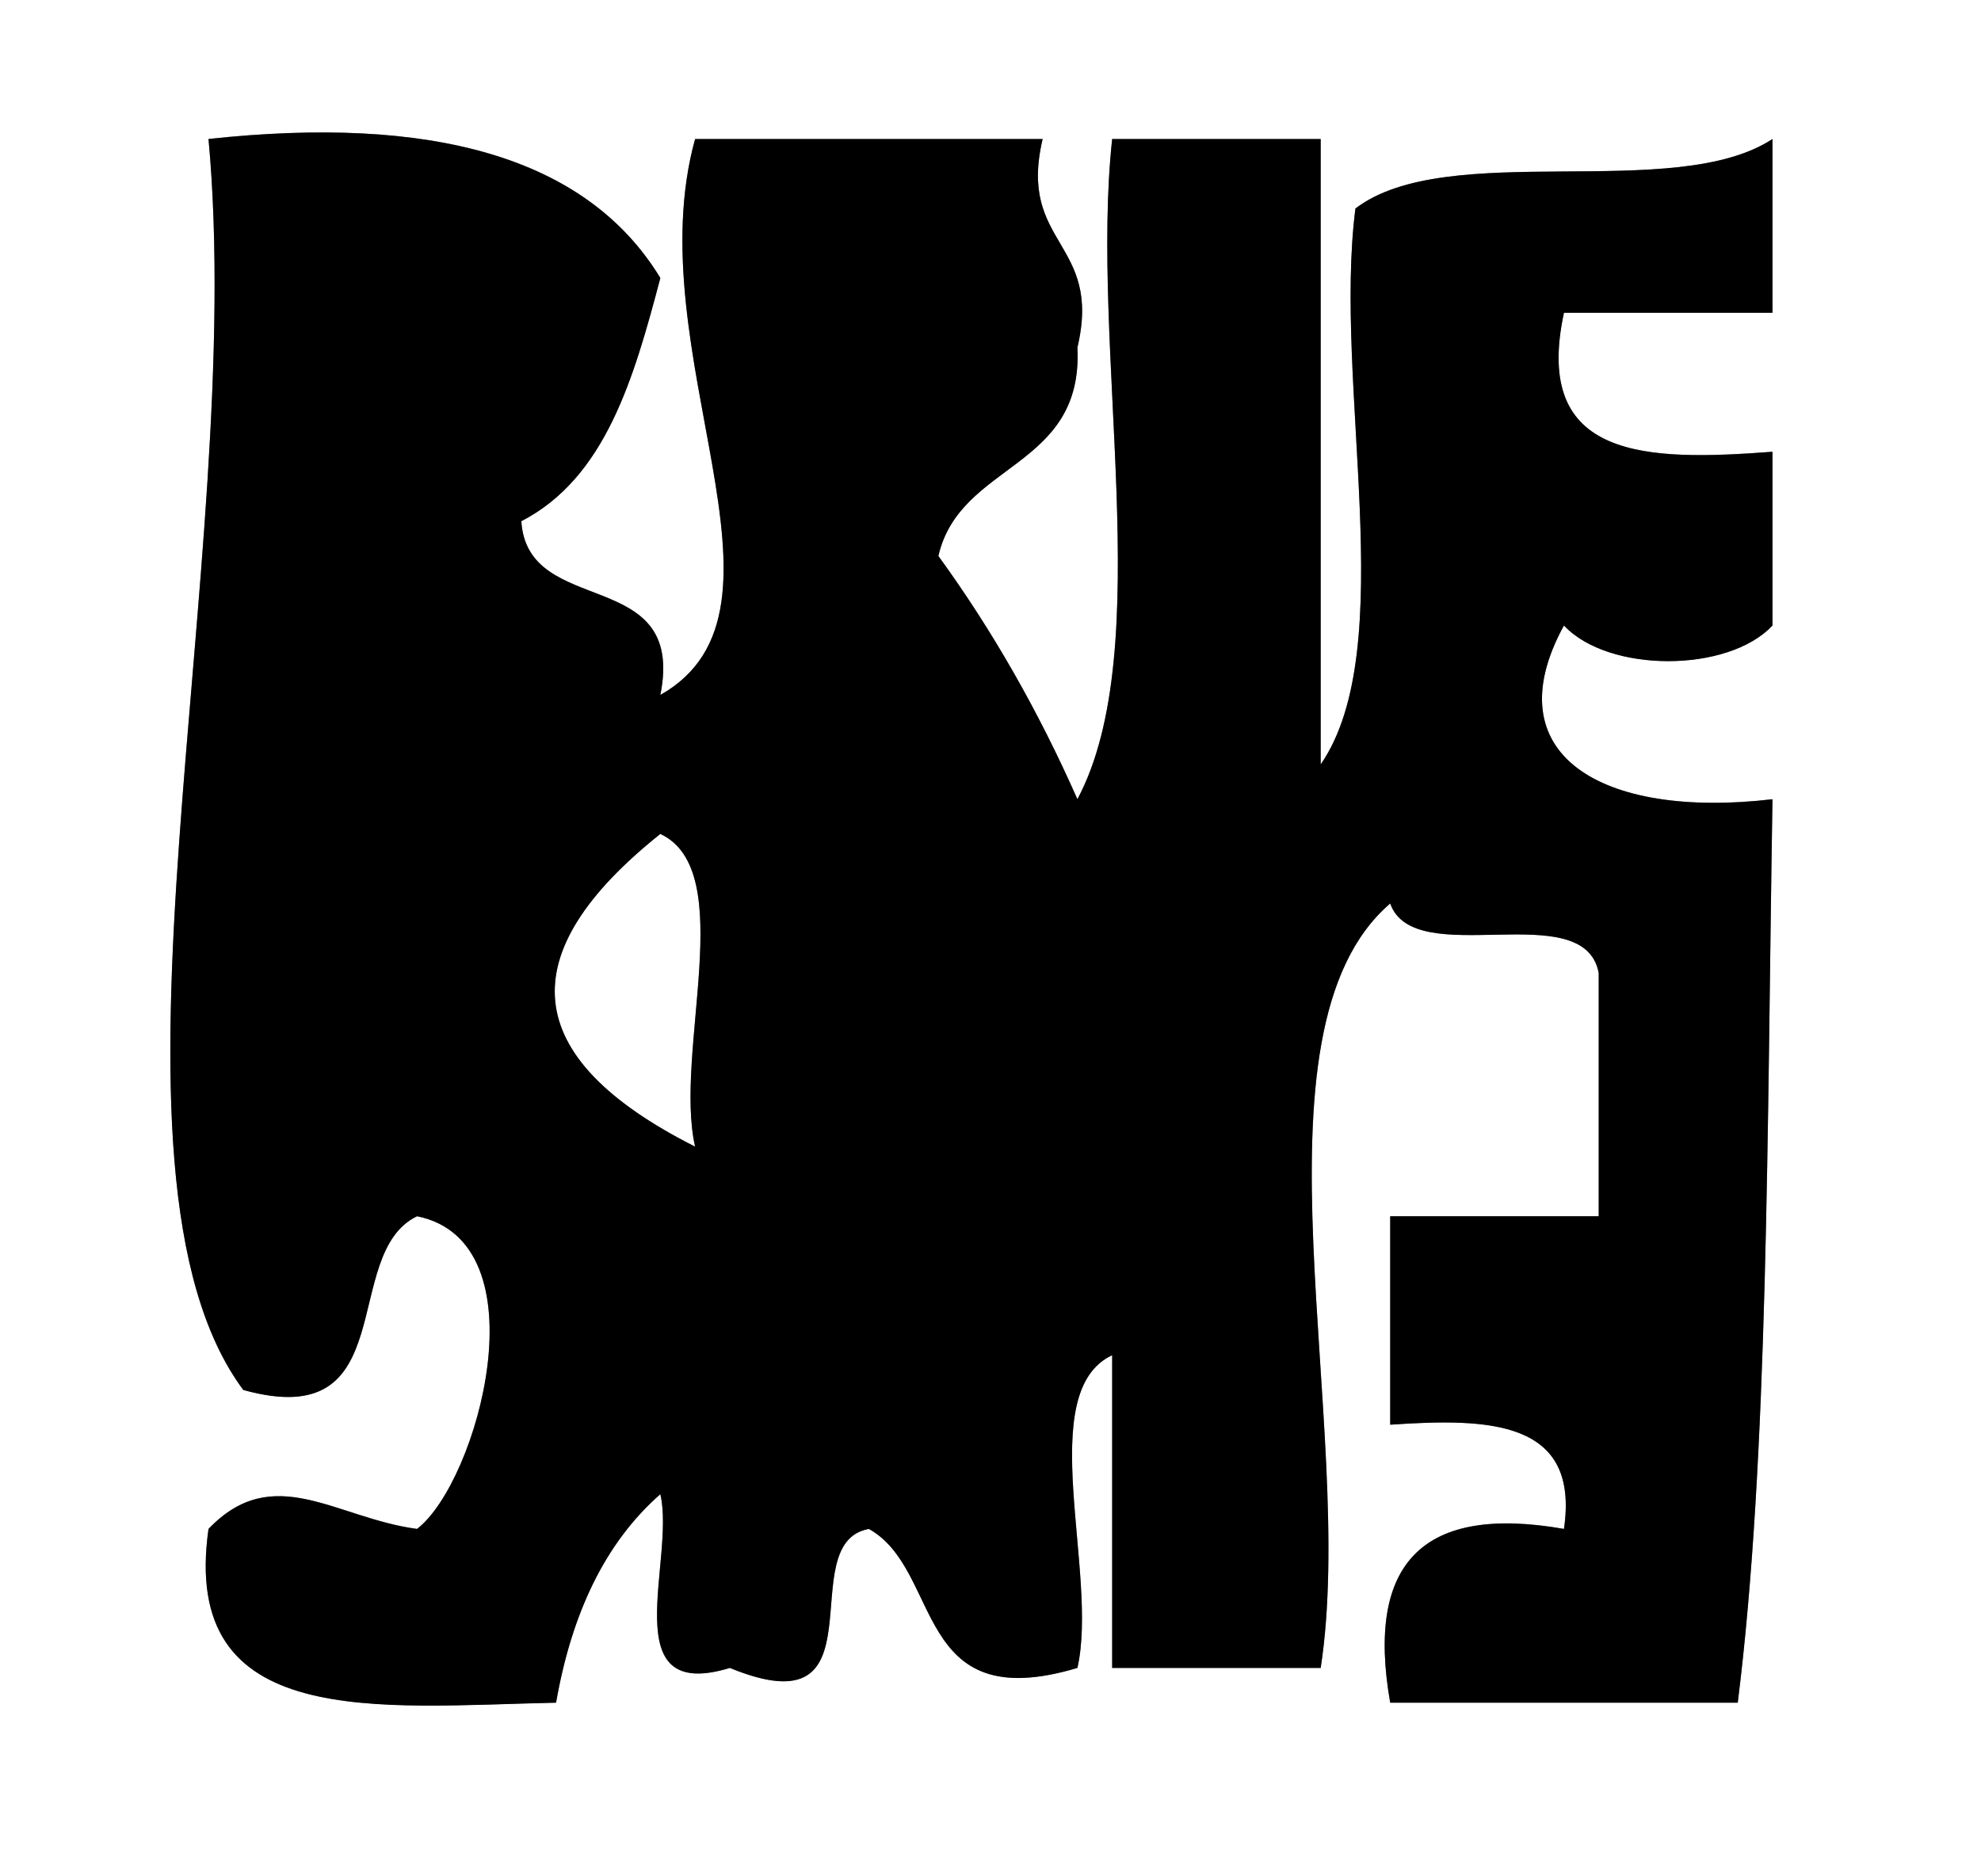 <?xml version="1.0" encoding="utf-8"?>
<!-- Generator: Adobe Illustrator 15.0.0, SVG Export Plug-In . SVG Version: 6.00 Build 0)  -->
<!DOCTYPE svg PUBLIC "-//W3C//DTD SVG 1.0//EN" "http://www.w3.org/TR/2001/REC-SVG-20010904/DTD/svg10.dtd">
<svg version="1.0" id="Calque_1" xmlns="http://www.w3.org/2000/svg" xmlns:xlink="http://www.w3.org/1999/xlink" x="0px" y="0px"
	 width="56.993px" height="53.993px" viewBox="0 0 56.993 53.993" enable-background="new 0 0 56.993 53.993" xml:space="preserve">
<rect x="0" y="0" width="56.993" height="53.993" fill="#808080" stroke="none"/>
<g>
	<path fill-rule="evenodd" clip-rule="evenodd" fill="#FFFFFF" d="M56.993,0c0,17.998,0,35.995,0,53.993
		c-18.998,0-37.996,0-56.993,0C0,35.995,0,17.998,0,0C18.998,0,37.995,0,56.993,0z M6.999,39.995c4.619,1.286,2.75-3.915,5-4.999
		c3.66,0.742,1.747,7.655,0,8.998c-2.337-0.309-4.131-1.957-6,0c-0.83,5.829,4.892,5.107,9.999,5c0.445-2.555,1.402-4.598,3-6
		c0.443,1.891-1.36,6.026,2,5c4.527,1.86,1.738-3.595,4-4c2.137,1.196,1.242,5.424,5.999,4c0.619-2.714-1.27-7.936,1-8.999
		c0,3,0,5.999,0,8.999c2,0,3.999,0,5.999,0c1.072-6.927-2.303-18.301,2-21.998c0.693,1.973,5.579-0.246,5.999,2c0,2.333,0,4.666,0,7
		c-2,0-3.999,0-5.999,0c0,1.999,0,3.999,0,5.999c2.863-0.197,5.457-0.125,4.999,2.999c-4.041-0.708-5.708,0.958-4.999,5
		c3.333,0,6.666,0,9.999,0c0.884-7.044,0.842-16.391,0.999-25.997c-4.941,0.576-8.029-1.297-5.999-5
		c1.278,1.368,4.721,1.368,5.999,0c0-1.667,0-3.333,0-4.999c-3.603,0.27-6.915,0.25-5.999-4c2,0,4,0,5.999,0c0-1.667,0-3.333,0-5
		c-2.817,1.848-9.354-0.023-11.998,2c-0.649,5.017,1.311,12.643-1,15.998c0-5.999,0-11.999,0-17.998c-2,0-3.999,0-5.999,0
		c-0.654,6.012,1.316,14.648-1,18.998c-1.123-2.543-2.456-4.876-4-6.999c0.622-2.711,4.177-2.489,4-6
		c0.726-3.058-1.725-2.941-1-5.999c-3.333,0-6.666,0-9.999,0c-1.705,6.15,3.357,13.539-1,15.998c0.753-3.752-3.819-2.18-4-5
		c2.418-1.248,3.234-4.098,4-6.999c-2.143-3.523-6.646-4.685-12.999-4C7.121,16.134,2.302,33.669,6.999,39.995z"/>
	<path fill-rule="evenodd" clip-rule="evenodd" fill="#FFFFFF" d="M18.998,23.997c2.27,1.063,0.381,6.285,1,8.999
		C14.884,30.415,14.714,27.416,18.998,23.997z"/>
	<path fill-rule="evenodd" clip-rule="evenodd" d="M5.999,4c6.352-0.686,10.855,0.477,12.999,4c-0.765,2.901-1.582,5.751-4,6.999
		c0.18,2.82,4.752,1.247,4,5c4.357-2.459-0.705-9.848,1-15.998c3.333,0,6.666,0,9.999,0c-0.725,3.058,1.726,2.941,1,5.999
		c0.178,3.511-3.377,3.289-4,6c1.543,2.123,2.876,4.456,4,6.999c2.316-4.349,0.346-12.986,1-18.998c2,0,3.999,0,5.999,0
		c0,5.999,0,11.999,0,17.998c2.311-3.355,0.351-10.981,1-15.998c2.644-2.022,9.181-0.152,11.998-2c0,1.667,0,3.333,0,5
		c-1.999,0-3.999,0-5.999,0c-0.916,4.25,2.396,4.27,5.999,4c0,1.667,0,3.333,0,4.999c-1.278,1.368-4.721,1.368-5.999,0
		c-2.03,3.703,1.058,5.575,5.999,5c-0.157,9.606-0.115,18.953-0.999,25.997c-3.333,0-6.666,0-9.999,0
		c-0.709-4.042,0.958-5.708,4.999-5c0.458-3.124-2.136-3.196-4.999-2.999c0-2,0-4,0-5.999c2,0,3.999,0,5.999,0c0-2.334,0-4.667,0-7
		c-0.42-2.246-5.306-0.027-5.999-2c-4.303,3.697-0.928,15.071-2,21.998c-2,0-3.999,0-5.999,0c0-3,0-5.999,0-8.999
		c-2.27,1.063-0.381,6.285-1,8.999c-4.757,1.424-3.862-2.804-5.999-4c-2.261,0.405,0.527,5.86-4,4c-3.36,1.026-1.557-3.109-2-5
		c-1.597,1.402-2.554,3.445-3,6c-5.107,0.107-10.829,0.829-9.999-5c1.869-1.957,3.662-0.309,6,0c1.747-1.343,3.66-8.256,0-8.998
		c-2.249,1.084-0.38,6.285-5,4.999C2.302,33.669,7.121,16.134,5.999,4z M19.998,32.996c-0.619-2.714,1.27-7.936-1-8.999
		C14.714,27.416,14.884,30.415,19.998,32.996z"/>
</g>
</svg>
